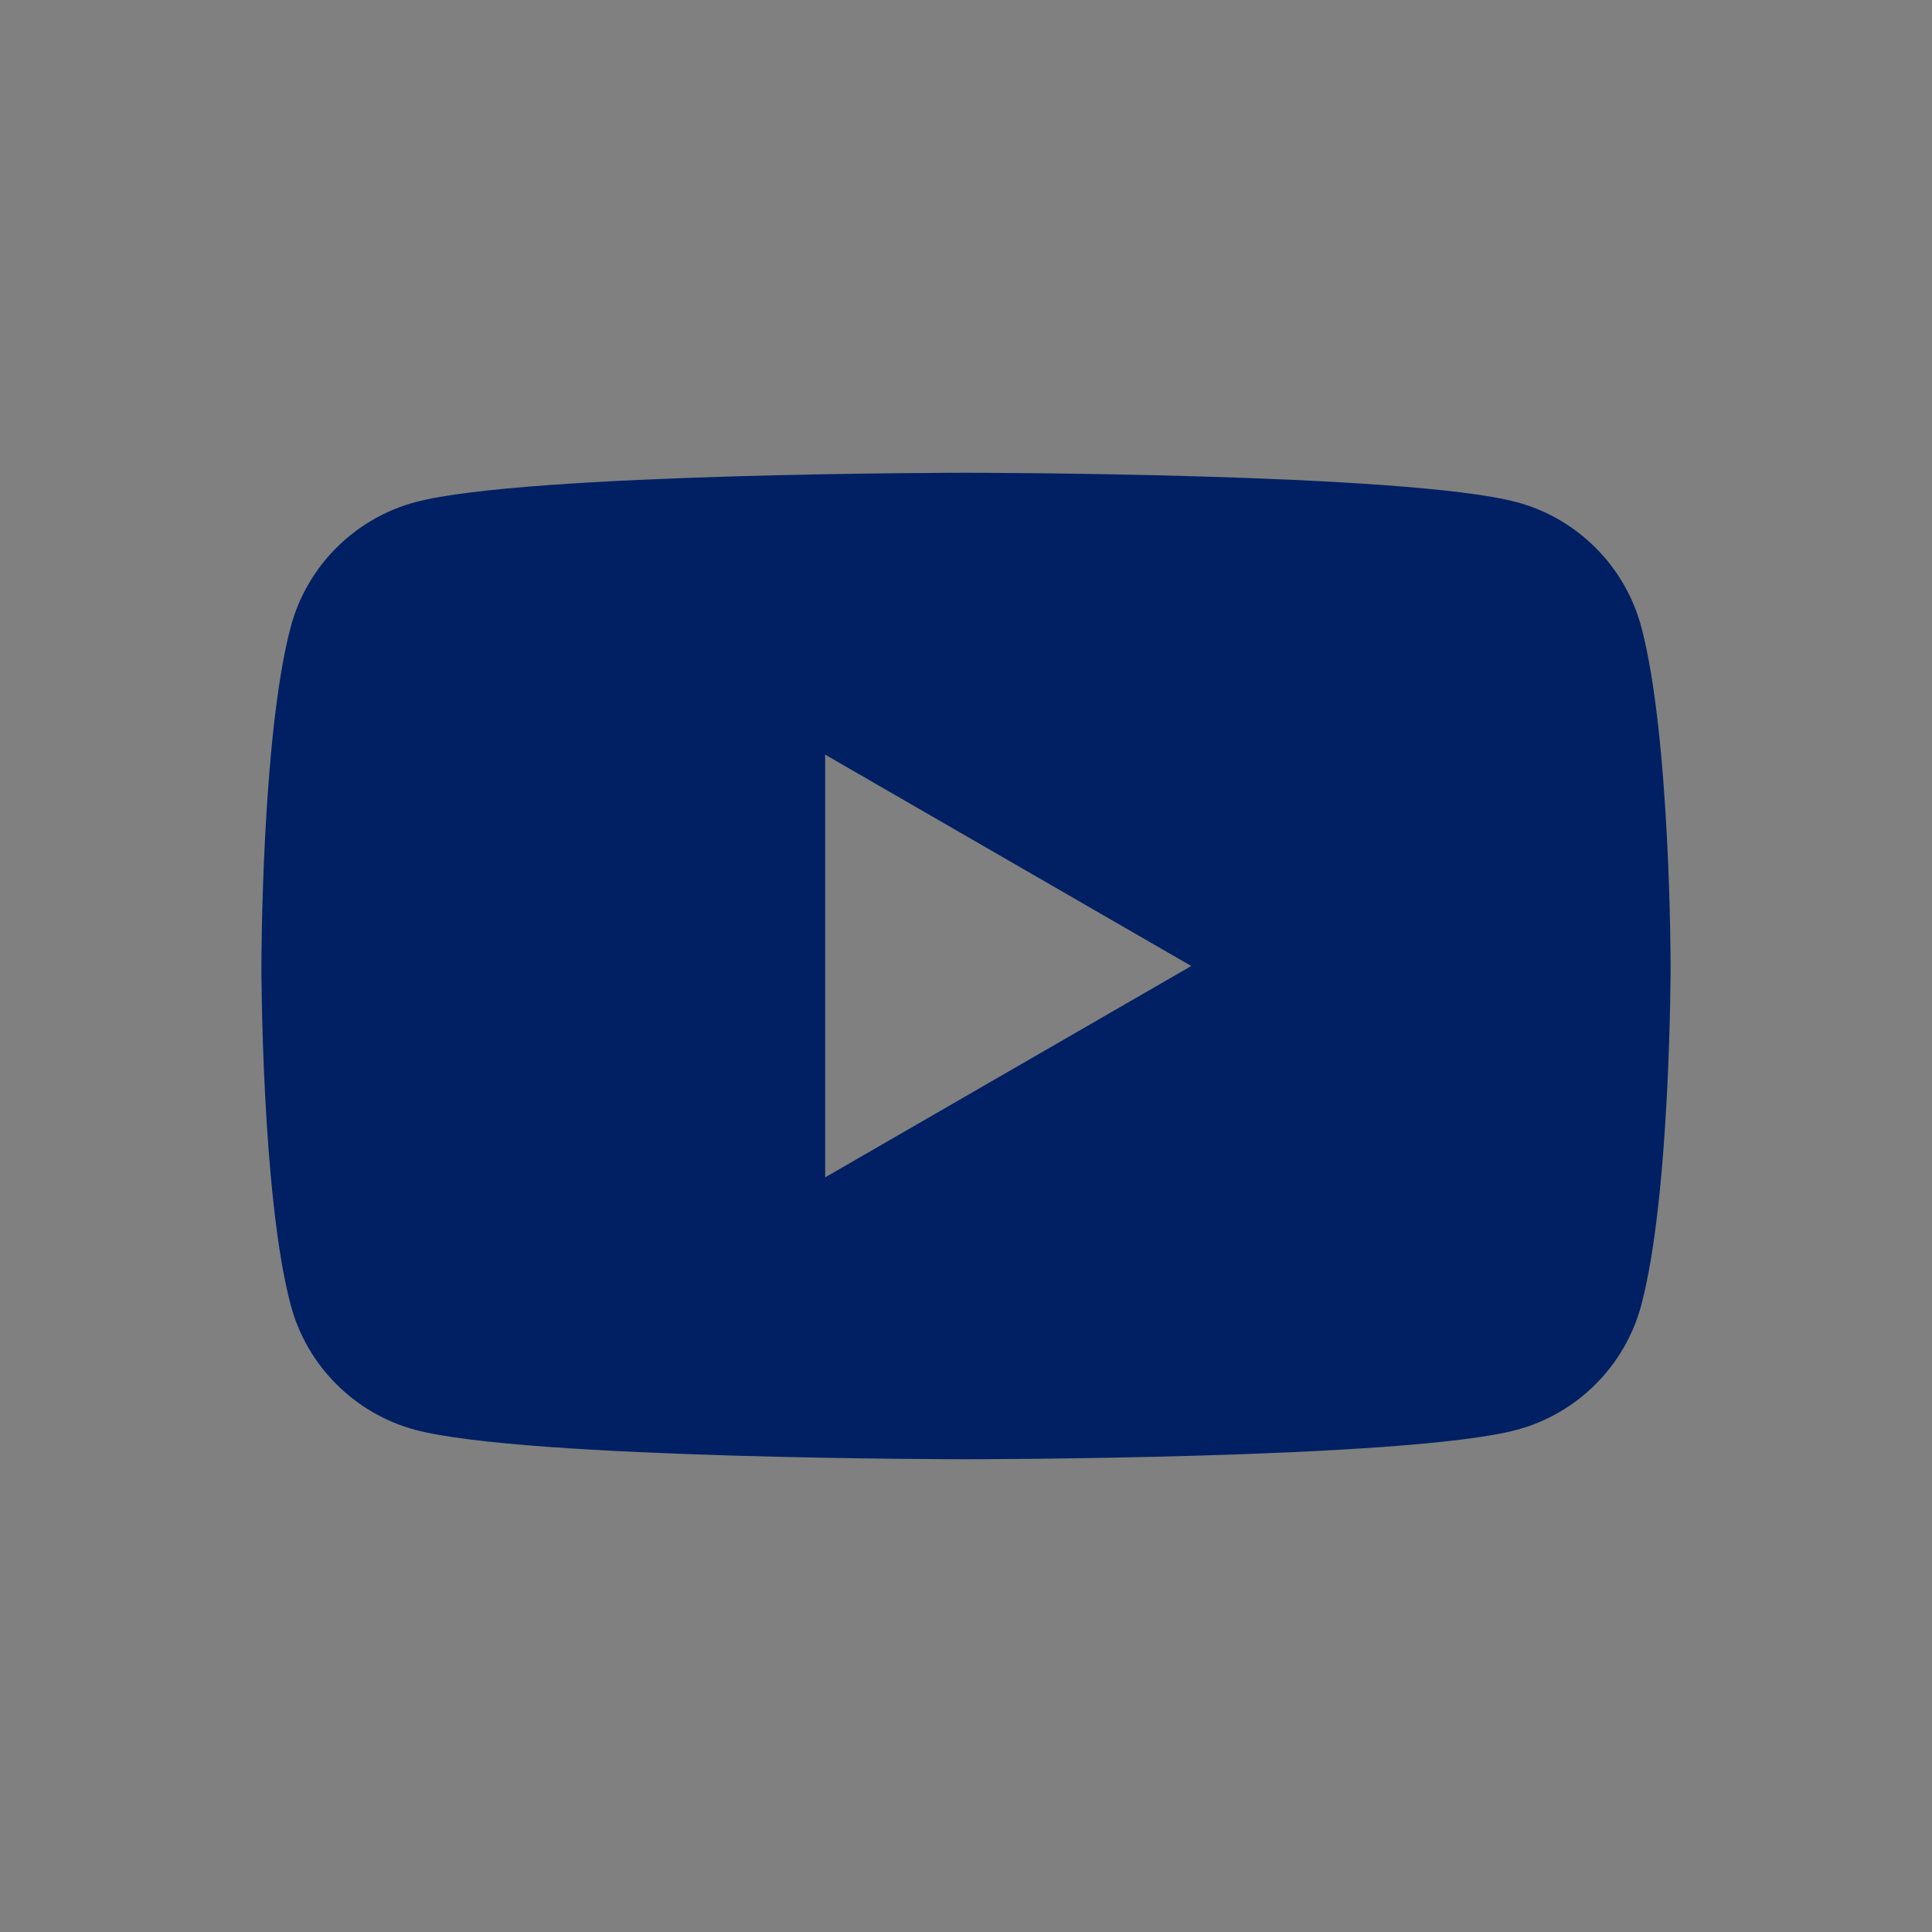 <?xml version="1.0" encoding="UTF-8"?> <svg xmlns="http://www.w3.org/2000/svg" id="_レイヤー_1" data-name="レイヤー_1" version="1.1" viewBox="0 0 100 100"><rect x="0" y="0" width="100" height="100" fill="#808080" stroke="none"/><defs><style> .st0 { fill: none; } .st1 { fill: #d5cc81; } .st2 { fill: #fff; } .st3 { fill: #002063; } .st4 { fill: #002063; } </style></defs><path class="st3" d="M84.95,32.44c-.84-3.14-3.31-5.61-6.45-6.45-5.69-1.52-28.5-1.52-28.5-1.52,0,0-22.81,0-28.5,1.52-3.14.84-5.61,3.31-6.45,6.45-1.52,5.69-1.52,17.56-1.52,17.56,0,0,0,11.87,1.52,17.56.84,3.14,3.31,5.61,6.45,6.45,5.69,1.52,28.5,1.52,28.5,1.52,0,0,22.81,0,28.5-1.52,3.14-.84,5.61-3.31,6.45-6.45,1.52-5.69,1.52-17.56,1.52-17.56,0,0,0-11.87-1.52-17.56ZM42.71,60.94v-21.88l18.95,10.94-18.95,10.94Z"></path><path class="st3" d="M296.62,103.7l24.98-29.03h-5.92l-21.69,25.21-17.32-25.21h-19.98l26.19,38.12-26.19,30.45h5.92l22.9-26.62,18.29,26.62h19.98l-27.16-39.53h0ZM288.52,113.12l-2.65-3.8-21.12-30.2h9.09l17.04,24.38,2.65,3.8,22.15,31.69h-9.09l-18.08-25.86h0Z"></path><rect class="st2" x="-217.05" y="62.54" width="100" height="100"></rect><g><path class="st3" d="M-160.88,114.13c3.78,7.62,11.54,12.28,19.79,12.28,2.45,0,4.93-.41,7.38-1.27l2.22-.78-3.68-4.88c-6.08-8.09-17.15-10.23-25.72-5.35Z"></path><path class="st3" d="M-161.97,110.37c12.19-1.87,21.53-12.39,21.53-25.11v-4.32l-7.6,2.68c-11.03,3.9-17.02,15.66-13.93,26.76Z"></path><path class="st3" d="M-164.11,116.97c-7.46,6.84-8.64,18.35-2.44,26.61l3.27,4.34,1.39-1.85c6.77-8.99,5.63-21.45-2.22-29.1Z"></path><path class="st3" d="M-166.25,110.65c3.3-12.63-3.58-25.91-16.11-30.34l-8.9-3.15v8.09c0,13.9,11.17,25.19,25.01,25.4Z"></path><path class="st3" d="M-190.58,129.97c9.94,0,19.27-5.88,23.35-15.41-9.67-6.32-22.72-4.14-29.76,5.22l-5.61,7.47,3.56,1.26c2.81.99,5.66,1.46,8.47,1.46Z"></path></g><path class="st3" d="M-31.93-288.41l-11.72-8.67h14.53l-2.81,8.67ZM82.29-263.28c-.08-.26-.2-.53-.33-.82l-152.92,110.69c1.49,1.54,3.51,2.45,5.76,2.45s4.73-.89,7.32-2.74l42.52-30.35c1.94-1.39,6.22-1.39,8.17,0l42.52,30.35c2.59,1.85,4.98,2.74,7.32,2.74,2.63,0,5.01-1.18,6.5-3.26,1.88-2.59,2.13-6.03.76-10.2l-10.19-31c-2.91-7.87-9.45-9.63-15.12-8.54-.04.01-.08.02-.13.03-.29.06-.57.16-.84.24-.33.07-.66.19-.96.3-.32.13-.61.28-.91.44-.19.07-.39.19-.57.29-3.02,1.78-5.08,5.06-5.08,8.8,0,5.69,4.6,10.28,10.27,10.28,1.54,0,2.99-.36,4.29-.96.38-.17.75-.38,1.11-.6.11-.08.24-.13.35-.19,1.03-.69,1.95-1.6,2.73-2.71.04-.08.08-.16.11-.19.25-.39.51-.76.72-1.21,2.9,6.71-3.17,10.29-6.07,11.11-6.56,1.82-12.8-.12-16.36-3.98-6.76-7.34-5.8-17.98,1.96-24.17l28.8-20.98,33.37-24.63c6-4.44,5.64-8.89,4.9-11.17ZM-70.47-170.47l14.28-43.48c.05-.14.07-.31.1-.45l19.59-60.02,12.02-8.57,12.01,8.58-4.59-13.99,11.73-8.68h-14.53l-4.61-13.82,4.11-12.31c2.35-7.05,6.7-8.11,9.08-8.11s6.72,1.05,9.09,8.11l13.34,40.01c-11.23,4.31-20.5,15.43-22.2,27.53l-14.96,45.33L.91-229.8c2.39,1.22,4.98,1.87,7.61,2.13l-79,57.2ZM-33.62-258.06l5.86,4.33-2.3,7.02,6.02-4.29,6,4.29-2.3-7.02,5.87-4.33h-7.26l-2.31-6.92-2.32,6.92h-7.26ZM-53.14-216.32l7.81,5.77-3.06,9.33,8.01-5.72,8,5.72-3.06-9.33,7.82-5.77h-9.68l-3.08-9.26-3.1,9.26h-9.67ZM71.73-269.32H25.56c-13.09,0-24.15,11.13-19.08,20.66.54,1.15,1.27,2.15,2.17,3.02.04.03.06.06.1.11,1.1,1.13,2.37,1.78,3.72,2.15,1.02.35,2.11.58,3.25.58,5.67,0,10.27-4.59,10.27-10.28,0-2.44-.89-4.63-2.3-6.4,13.57,4.9,11.23,20.23,2.82,26.79-3.39,2.65-7.84,4.44-12.48,5.01l-86.19,62.38-.29.88c-1.07,3.23-1.13,6.01-.23,8.32l152.74-110.56c-1.6-1.47-4.14-2.66-8.32-2.66ZM-64.02-239c-4.58-.49-9.87-2.88-13.45-7.39-4.47-5.66-3.64-13.9,1.24-16.29-.43,1.13-.69,2.33-.69,3.61,0,5.68,4.6,10.27,10.27,10.27s10.27-4.59,10.27-10.27c0-2.86-1.19-5.47-3.09-7.33-1.53-1.86-3.86-3.04-6.87-2.92h-27.94c-7.45,0-9.81,3.79-10.56,6.04-.74,2.28-1.1,6.72,4.9,11.17l32.4,23.91,3.53-10.8Z"></path><g><g><path class="st4" d="M159.07-201.09l-2.39-1.62c7.11-10.07,11.5-23.49,13.11-40.08,0-3.54-1.82-5.34-5.37-5.34h-21.93c-9.08.18-15.2,2.8-18.23,7.83l-3.13-.37,4.15-11.26h58.18v.94c-4.16,23.61-12.36,40.39-24.39,49.9ZM149.57-202.71v-33h-1.8l-8.32,9.2v32.99c0,14.35-5.01,25.43-14.87,32.96l1.78,2.72c15.39-8.62,23.2-23.72,23.2-44.87Z"></path><path class="st4" d="M211-189.98l-1.25.58-4.22-8.91c21.05-12.55,32.67-30.68,34.6-53.89h4.87c.74,25.27-10.73,46.25-33.98,62.22ZM224.5-248.13l1.78-3.79h-28.24l-4.17,8.11,2.98.55c2.95-3.07,6.34-4.69,10.06-4.87h17.59Z"></path><path class="st4" d="M258.49-188.11c25.61-9.15,43.62-30.22,53.49-62.63l.02-1.18h-51.15l-4.16,10.29,2.97.54c2.97-4.48,9.16-6.85,18.42-7.03h14.9c1.73,0,2.97.43,3.66,1.31.74.87.9,2.23.52,4.04-7.92,24.65-21.73,42.27-41.06,52.51h0l2.38,2.17Z"></path><path class="st4" d="M318.6-189.06l-.3-1.89c6.11-4.39,9.09-9.95,9.09-17.03v-7.18l6.09-6.89h.89v11.76c0,9.07-5.31,16.2-15.76,21.23ZM357.95-233.81h-9.82v-14.32h-.74l-6.25,6.49v7.83h-19.18l-2.97,7.98,2.09.4c2.07-3.69,6.43-5.57,12.92-5.69h7.15v43.51l6.99-6.74v-36.77h8.62l1.2-2.7Z"></path><path class="st4" d="M370.63-190.28l2.38,1.62c30.19-14.36,44.99-32.18,44.01-52.98l-2.98.54c-1.18,16.4-10.93,28.58-28.97,36.17-.63.17-1.05.2-1.44.2-1.95,0-2.89-1.14-2.89-3.39v-43.8h-15.46v1.62c3.36.91,5.16,3.6,5.35,8.08v51.95Z"></path><path class="st4" d="M444.47-189.98l-1.25.58-4.22-8.91c21.04-12.55,32.67-30.68,34.59-53.89h4.87c.73,25.27-10.74,46.25-34,62.22ZM457.97-248.13l1.78-3.79h-28.24l-4.17,8.11,2.99.55c2.96-3.07,6.34-4.69,10.06-4.87h17.59Z"></path><path class="st4" d="M532.5-215.16l2.97-.53-4.16-10.27h-24.68v-25.97h-15.46v1.62h0c3.34.91,5.16,3.6,5.35,8.08v83.5l10.11-9.73v-53.7h8c8.9.15,14.9,2.53,17.86,7Z"></path></g><g><path class="st4" d="M215.4-314.39h1.01c2.27,7.8,1.85,13.11-1.3,15.93-1,.88-2.02,1.26-3.05,1.01-1.04-.22-1.6-.82-1.68-1.78-.07-.94.46-2.05,1.53-3.23.92-.79,1.74-2.31,2.49-4.55.75-2.17,1.08-4.68.99-7.39ZM237.78-296.54v-16.16c-.54.28-1.2.35-1.98.04-2.47,2.3-5.7,4.81-9.67,7.48-.1,5.34-.5,9.94-1.13,13.8,5.51,2.42,8.89,5.26,10.07,8.49.71,1.92.54,3.37-.55,4.26-1,.83-2.21.72-3.61-.32-.78-3.04-2.86-6.65-6.26-10.64-.91,4.74-2.43,8.83-4.52,12.32-2.11,3.48-5.04,6.64-8.82,9.26l-.87-1.13c1.18-1.17,2.25-2.46,3.2-3.91.94-1.42,1.77-2.81,2.49-4.11.74-1.38,1.38-2.98,1.92-4.83.54-1.91.98-3.6,1.33-5.04.35-1.43.61-3.37.84-5.77.22-2.38.39-4.35.53-5.94.09-1.59.19-3.85.23-6.82.03-2.94.06-5.32.06-7.09s-.02-4.45-.04-7.98c-.01-3.52-.02-6.33-.02-8.33l7.88.77c-.22,1.01-1.06,1.65-2.51,1.84,0,1.54,0,4.56-.04,9.05-.03,4.49-.06,7.84-.09,10.08,2.3-4.03,4.1-7.6,5.37-10.6l6.19,4.2v-10.02l6.13,2.37h5.51c.76-2.89,1.36-5.57,1.78-7.9l8.02,1.4c-.37,1.04-1.24,1.56-2.65,1.56-.91,1.05-2.38,2.68-4.38,4.94h11.17l2.8-3.06,5.65,4.21c-.46.53-1.34.91-2.68,1.09v19.99c0,.11-.18.29-.52.49-.37.18-.94.4-1.71.58-.77.2-1.56.29-2.38.29h-.89v-2.97h-20.48v2.55c0,.17-.16.35-.51.51-.33.24-.86.46-1.6.65-.72.25-1.5.38-2.31.38h-.97ZM267.19-271.69l3.14-3.92c2.45,1.81,4.38,3.42,5.76,4.85-.11.62-.71.94-1.76.94h-43.57l-.53-1.87h20.21v-9.75h-13.4l-.53-1.82h13.94v-8.5h-16.11l-.55-1.92h32.06l2.98-3.66c2.32,1.68,4.16,3.23,5.58,4.51-.17.69-.73,1.07-1.69,1.07h-16.88v8.5h8.36l2.86-3.48c2.23,1.63,4.07,3.06,5.52,4.3-.19.67-.8.99-1.78.99h-14.96v9.75h11.36ZM263.64-319.33h-20.48v7.2h20.48v-7.2ZM243.15-302.59h20.48v-7.61h-20.48v7.61Z"></path><path class="st4" d="M292.03-316.51l6.58-.98c.03.34-.06.7-.25,1.02-.22.32-.7.63-1.41.95.44,3.05.93,5.88,1.55,8.49,2.91-1.76,5.88-2.61,8.97-2.7.79,0,1.55.02,2.32.09.49-2.83.98-5.88,1.46-9.12l6.87,1.31c-.03.34-.2.68-.52.94-.32.21-.86.38-1.63.48-.41,2.54-.88,4.95-1.36,7.23,2.45.74,4.6,1.9,6.42,3.56,3.36,3.08,5.05,6.94,5.05,11.52,0,9.42-5.83,15.34-17.5,17.74l-.22-1.31c8.31-2.38,12.49-7.76,12.49-16.2,0-3.67-.96-7.02-2.9-9.92-.89-1.43-2.16-2.51-3.79-3.27-4.14,18.28-9.86,27.34-17.15,27.24-2.35.17-4.42-.79-6.19-2.81-1.79-2.04-2.68-4.66-2.68-8,0-5.46,2.08-10.07,6.26-13.78.12-.13.22-.22.4-.32-.99-3.61-1.92-7.65-2.77-12.15ZM292.47-289.82c0,2.16.33,4.16.96,5.9.64,1.78,1.83,2.61,3.59,2.55,2.07-.07,4.05-1.68,5.84-4.89-2.58-2.75-4.91-7.56-7.03-14.49-2.32,3.67-3.44,7.33-3.36,10.94ZM307.47-307.99c-3.26,0-6.05,1.08-8.4,3.23,1.52,5.81,3.52,10.34,6.02,13.65,1.53-4.22,3.01-9.84,4.37-16.74-.65-.11-1.31-.14-1.98-.14Z"></path><path class="st4" d="M362.14-310.63l2.99-3.86c.05.08.37.29,1,.79.63.49,1.36,1.07,2.18,1.77.83.71,1.6,1.36,2.34,2.02-.12.28-.3.47-.55.64-.23.16-.58.21-.99.21h-11.52c.8,3.41,1.59,6.39,2.38,9.04h5.57l3.01-3.82s.36.3.99.78c.62.49,1.35,1.04,2.19,1.74.83.7,1.61,1.34,2.34,1.99-.13.31-.31.5-.54.65-.24.16-.59.24-1,.24h-12.09c.75,2.47,2.65,7.61,3.33,9.38.12.31-.12.81-.68,1.47-.56.63-1.28,1.15-2.1,1.52l-.84.37c-1.06-2.06-3.42-8.34-4.64-12.74h-15.79l-.44-1.57h15.76c-.72-2.64-1.45-5.63-2.21-9.04h-12.2l-.47-1.56h12.32c-.45-2.04-.9-4.19-1.37-6.51l6.76-.49c0,.37-.13.71-.37,1-.25.31-.76.62-1.52.84.42,1.85.81,3.5,1.2,5.16h4.95ZM345.73-290.7c-1.08,3.78-.54,6.34,1.53,7.84,2.08,1.51,5.96,2.05,11.63,1.72l9.09-.45c-.93,1.42-1.67,3.18-2.28,5.19h-8.39c-6.44,0-10.72-1.23-12.9-3.67-2.15-2.49-2.16-6-.04-10.62h1.36Z"></path><polygon class="st1" points="446.23 -308.13 423.43 -308.13 416.17 -329.9 408.91 -308.13 386.09 -308.13 404.51 -294.5 397.31 -272.55 416.17 -285.99 435.02 -272.55 427.81 -294.5 446.23 -308.13"></polygon></g><g><path class="st4" d="M166.83-162.18l4.94-4.88c.47-.49.79-.81.91-1.01.13-.18.18-.36.18-.58,0-.39-.18-.67-.56-.84-.19-.11-.51-.17-.97-.23v-.26h5.03v.26c-.33.02-.63.09-.86.18-.23.07-.48.2-.75.41-.3.2-.82.67-1.56,1.37l-3.8,3.63,5.39,6.86.67.85c.48.63,1,1.09,1.52,1.45.32.19.61.36.84.46.25.06.55.14.9.19v.26h-7.71v-.26c.59-.05,1.01-.17,1.26-.29.26-.16.38-.36.38-.67s-.16-.7-.47-1.19c-.17-.22-.45-.63-.88-1.21-.43-.56-.79-1.04-1.09-1.39l-2.63-3.26-.75.75v3.86c0,.79.05,1.39.13,1.78.09.38.25.69.5.95.21.2.46.38.72.48.28.09.64.16,1.1.19v.26h-7.46v-.26c.46-.03.82-.1,1.09-.19.27-.1.52-.28.73-.48.25-.26.42-.57.49-.95.09-.38.14-.99.14-1.79v-8.59c0-.8-.05-1.41-.14-1.79-.08-.37-.24-.69-.49-.96-.21-.2-.46-.39-.73-.46-.28-.11-.65-.18-1.09-.2v-.26h7.46v.26c-.45.02-.8.09-1.09.2-.27.07-.52.26-.74.46-.25.27-.41.59-.5.96-.08.39-.13.99-.13,1.78v4.13Z"></path><path class="st4" d="M190.14-169.98v.26c-.44.02-.8.09-1.08.2-.26.07-.51.26-.73.46-.31.34-.5.78-.56,1.3-.05.41-.08.89-.08,1.44v8.59c0,.66.04,1.18.1,1.55.05.37.16.67.3.87.2.33.47.55.78.72.33.13.75.22,1.27.26v.26h-7.45v-.26c.45-.03.81-.1,1.08-.19.29-.1.54-.28.74-.48.25-.26.42-.57.49-.95.1-.38.14-.99.14-1.79v-8.59c0-.8-.04-1.41-.14-1.79-.07-.37-.24-.69-.49-.96-.21-.2-.46-.39-.75-.46-.27-.11-.63-.18-1.07-.2v-.26h7.45Z"></path><path class="st4" d="M199.72-161.84v4.11c0,.79.02,1.39.13,1.78.08.38.26.69.49.95.21.2.46.38.74.48.28.09.64.16,1.09.19v.26h-7.47v-.26c.46-.03.82-.1,1.1-.19.28-.1.5-.28.72-.48.25-.26.43-.57.52-.95.07-.38.12-.99.12-1.79v-8.59c0-.8-.05-1.41-.12-1.79-.09-.37-.27-.69-.52-.96-.22-.2-.44-.39-.72-.46-.29-.11-.65-.18-1.1-.2v-.26h5.64c.94,0,1.55,0,1.85.01,1.2.06,2.16.19,2.84.49.78.3,1.37.77,1.79,1.37.42.64.63,1.35.63,2.17,0,1.22-.43,2.17-1.37,2.92-.27.2-.58.4-.93.51-.34.16-.78.3-1.37.4.47.21.81.4,1.04.62.17.14.36.37.5.59.14.27.36.71.66,1.31.68,1.43,1.21,2.47,1.57,3.11.36.68.66,1.14.88,1.46.19.21.4.4.59.48.17.08.41.15.74.19v.26h-3.88c-.19-.43-.31-.7-.37-.82l-.82-1.84c-.49-1.1-.98-2.11-1.48-2.96-.49-.85-.95-1.41-1.36-1.72-.21-.17-.44-.29-.68-.36-.23-.04-.53-.08-.87-.08h-.57ZM199.72-162.11h.43c.99,0,1.66-.06,2.08-.14.41-.12.8-.33,1.17-.7.82-.77,1.23-1.72,1.23-2.88,0-.62-.1-1.21-.35-1.74-.24-.55-.56-1.01-.99-1.35-.31-.25-.72-.45-1.16-.55-.46-.09-1.11-.16-1.95-.16h-.46v7.51Z"></path><path class="st4" d="M230.55-154.06h-7.67v-.26c.69-.07,1.17-.19,1.45-.36.48-.29.71-.71.71-1.26,0-.31-.1-.74-.32-1.29l-.2-.49-1.13-2.75h-5.14l-.6,1.62-.31.72c-.34.85-.52,1.55-.52,2.02,0,.3.08.56.2.8.13.27.29.45.51.62.31.2.7.33,1.18.38v.26h-5.23v-.26c.41-.03.78-.14,1.07-.3.34-.19.62-.47.93-.86.23-.32.48-.72.72-1.23.24-.52.56-1.27.94-2.25l4.28-11.02h.67l5.08,12.25c.38.94.68,1.6.9,2.01.23.4.47.69.75.87.19.15.4.27.65.34.22.06.6.13,1.08.19v.26ZM223.2-160.95l-2.42-6.05-2.33,6.05h4.76Z"></path><path class="st4" d="M254.84-169.72c-.45.02-.81.09-1.07.19-.26.07-.51.25-.74.45-.17.18-.28.37-.38.56-.1.22-.14.45-.18.75-.05.4-.08.89-.08,1.46v8.59c0,.8.05,1.41.16,1.79.08.39.24.69.48.95.44.42,1.04.63,1.82.67v.26h-7.46v-.26c.46-.03.82-.1,1.1-.19.26-.1.51-.28.73-.48.24-.26.41-.57.49-.95.09-.39.14-.99.14-1.78v-10.44l-6.02,14.11h-.24l-5.99-13.88v10.21c0,.8.05,1.41.14,1.79.08.37.25.68.5.95.21.21.47.4.75.48.26.09.62.16,1.07.19v.26h-5.38v-.26c.45-.03.8-.1,1.08-.19.28-.09.53-.27.75-.48.25-.26.4-.57.48-.95.11-.39.15-.99.15-1.78v-8.59c0-.36-.01-.72-.04-1.04-.04-.56-.13-.98-.28-1.26-.19-.37-.47-.63-.79-.82-.34-.16-.8-.28-1.35-.3v-.26h5.07l5.05,12.46,5.24-12.46h4.8v.26Z"></path><path class="st4" d="M271.97-169.98l.2,3.83-.27.02c-.11-.65-.27-1.2-.51-1.63-.24-.43-.57-.8-1.02-1.13-.36-.25-.8-.46-1.29-.58-.51-.09-1.17-.16-1.99-.16h-2.67v7.02h.69c.72,0,1.25-.05,1.6-.15.37-.1.65-.24.88-.51.22-.21.37-.5.49-.79.09-.3.19-.76.25-1.36h.27l-.05,6.26h-.25c-.08-.6-.19-1.07-.33-1.44-.13-.38-.31-.69-.56-.94-.24-.24-.53-.42-.92-.56-.37-.1-.83-.16-1.42-.16h-.65v2.66c0,1.05.02,1.84.07,2.32.06.5.17.9.33,1.22.26.57.66.98,1.21,1.23.53.29,1.26.39,2.13.39.95,0,1.73-.1,2.37-.35.62-.21,1.13-.58,1.53-1.09.28-.33.51-.72.69-1.14.18-.43.33-1.01.48-1.71h.27s-.15,4.65-.15,4.65h-13.93v-.26c.44-.03.81-.1,1.08-.19.28-.09.53-.27.75-.48.23-.26.41-.57.49-.95.1-.39.13-.99.13-1.78v-8.59c0-.79-.03-1.4-.13-1.78-.08-.38-.26-.69-.49-.96-.21-.2-.45-.39-.74-.46-.28-.11-.64-.18-1.09-.2v-.26h12.55Z"></path><path class="st4" d="M282.84-162.18l4.93-4.88c.5-.49.79-.81.93-1.01.12-.18.18-.36.18-.58,0-.39-.18-.67-.56-.84-.19-.11-.53-.17-.98-.23v-.26h5.04v.26c-.36.02-.64.09-.87.18-.23.07-.49.2-.75.41-.31.2-.82.67-1.58,1.37l-3.78,3.63,5.38,6.86.67.85c.5.63,1,1.09,1.54,1.45.31.19.6.36.82.46.24.06.56.14.92.19v.26h-7.72v-.26c.58-.05,1-.17,1.26-.29.26-.16.38-.36.38-.67s-.15-.7-.48-1.19c-.15-.22-.44-.63-.86-1.21-.43-.56-.79-1.04-1.09-1.39l-2.63-3.26-.75.75v3.86c0,.79.05,1.39.12,1.78.1.38.26.69.5.95.22.2.45.38.73.48.28.09.64.16,1.1.19v.26h-7.46v-.26c.44-.03.81-.1,1.08-.19.29-.1.53-.28.73-.48.24-.26.41-.57.5-.95.09-.38.13-.99.13-1.79v-8.59c0-.8-.03-1.41-.13-1.79-.09-.37-.26-.69-.5-.96-.2-.2-.45-.39-.74-.46-.26-.11-.64-.18-1.07-.2v-.26h7.46v.26c-.45.02-.81.09-1.09.2-.28.07-.51.26-.74.46-.24.27-.41.59-.5.96-.08.39-.12.99-.12,1.78v4.13Z"></path><path class="st4" d="M306.15-169.98v.26c-.44.02-.81.09-1.08.2-.29.07-.54.26-.74.46-.3.34-.5.78-.57,1.3-.03.41-.06.89-.06,1.44v8.59c0,.66.03,1.18.09,1.55.06.37.16.67.31.87.2.33.45.55.77.72.31.13.74.22,1.28.26v.26h-7.47v-.26c.45-.03.82-.1,1.1-.19.28-.1.51-.28.72-.48.26-.26.42-.57.52-.95.08-.38.12-.99.12-1.79v-8.59c0-.8-.04-1.41-.12-1.79-.1-.37-.26-.69-.52-.96-.21-.2-.43-.39-.72-.46-.28-.11-.65-.18-1.09-.2v-.26h7.47Z"></path><path class="st4" d="M325.36-169.98v.26c-.44.02-.81.09-1.09.2-.29.07-.52.26-.73.46-.27.29-.43.61-.51.99-.08.4-.12,1.05-.12,2.02v6.62c0,1.07.03,1.84.12,2.32.08.49.25.93.5,1.33.37.61.84,1.05,1.38,1.32.54.29,1.24.41,2.07.41s1.58-.1,2.31-.36c.74-.23,1.35-.57,1.85-1,.3-.29.51-.58.67-.89.14-.32.24-.72.27-1.22.04-.31.06-1.06.06-2.25v-6.53c0-.8-.05-1.41-.13-1.79-.1-.37-.26-.69-.51-.96-.22-.2-.46-.39-.73-.46-.28-.11-.64-.18-1.09-.2v-.26h5.4v.26c-.46.02-.8.09-1.09.2-.28.07-.52.26-.74.46-.25.27-.4.59-.5.96-.1.39-.13.99-.13,1.78v7.37c0,1.09-.08,1.89-.25,2.42-.17.48-.51.97-1,1.4-1.14.99-2.76,1.46-4.86,1.46s-3.83-.44-4.87-1.38c-.69-.6-1.09-1.38-1.21-2.32-.05-.37-.08-.98-.08-1.87v-7.08c0-.8-.03-1.41-.13-1.79-.09-.37-.26-.69-.51-.96-.2-.2-.45-.39-.72-.46-.28-.11-.65-.18-1.1-.2v-.26h7.47Z"></path><path class="st4" d="M342.48-167.86v10.14c0,.8.05,1.41.13,1.79.1.37.27.68.5.95.23.21.47.4.74.48.28.09.64.16,1.09.19v.26h-5.4v-.26c.45-.03.81-.1,1.08-.19.29-.09.53-.27.74-.48.25-.26.4-.57.5-.95.09-.39.14-.99.14-1.78v-8.61c0-.78-.05-1.38-.14-1.76-.1-.38-.26-.69-.5-.96-.21-.2-.44-.39-.72-.46-.28-.11-.65-.18-1.1-.2v-.26h4.5l9.49,12.09v-8.42c0-.8-.03-1.41-.13-1.79-.1-.37-.25-.69-.5-.96-.2-.2-.45-.39-.73-.46-.28-.11-.64-.18-1.09-.2v-.26h5.4v.26c-.78,0-1.38.25-1.82.66-.24.27-.41.59-.51.96-.07.39-.12.98-.12,1.76v12.27h-.52l-11.01-13.8Z"></path><path class="st4" d="M366.03-162.38v4.66c0,.79.03,1.39.13,1.76.08.37.26.68.48.97.21.2.47.38.75.48.27.09.65.16,1.08.19v.26h-7.46v-.26c.37,0,.74-.07,1.06-.19.34-.1.59-.28.78-.47.22-.26.37-.59.47-1.01.08-.43.13-.98.13-1.74v-8.59c0-.51-.03-1.04-.07-1.55-.08-.7-.42-1.22-1.01-1.55-.33-.16-.79-.28-1.37-.31v-.26h12.2l.33,3.76-.25.07c-.2-.58-.39-1.01-.56-1.3-.36-.7-.86-1.2-1.53-1.61-.38-.19-.82-.36-1.33-.42-.49-.1-1.18-.14-2.03-.14h-1.82v6.89h.46c1.37,0,2.38-.3,3-.93.27-.25.48-.56.62-.94.15-.37.24-.82.29-1.42l.27.02-.08,7.06h-.28c-.07-.8-.23-1.39-.44-1.83-.2-.44-.51-.79-.93-1.04-.31-.21-.69-.37-1.14-.42-.46-.1-1.05-.16-1.76-.16Z"></path><path class="st4" d="M377.62-161.9c0-1.32.3-2.53.85-3.65.55-1.1,1.38-2.1,2.46-2.93.8-.6,1.67-1.08,2.59-1.4.93-.36,1.86-.51,2.8-.51,1.2,0,2.37.27,3.48.79,1.12.53,2.11,1.27,2.94,2.21,1.38,1.56,2.05,3.34,2.05,5.33,0,1.01-.17,1.96-.53,2.89-.36.93-.88,1.77-1.56,2.53-.84.93-1.83,1.7-2.99,2.2-1.15.54-2.34.78-3.6.78s-2.42-.25-3.54-.76c-1.15-.48-2.11-1.22-2.93-2.12-.65-.76-1.14-1.58-1.47-2.48-.36-.93-.54-1.91-.54-2.87ZM380.45-161.75c0,2.27.62,4.17,1.85,5.71.55.72,1.14,1.2,1.76,1.53.62.31,1.34.46,2.15.46s1.53-.13,2.15-.46c.62-.32,1.21-.81,1.77-1.53,1.23-1.54,1.85-3.46,1.85-5.74,0-1.24-.17-2.43-.5-3.57-.34-1.12-.81-2.07-1.43-2.86-.51-.63-1.06-1.08-1.67-1.37-.61-.31-1.33-.45-2.16-.45s-1.56.14-2.15.44c-.6.28-1.16.75-1.67,1.38-.61.78-1.09,1.74-1.43,2.84-.35,1.15-.51,2.35-.51,3.61Z"></path><path class="st4" d="M404-161.84v4.11c0,.79.05,1.39.13,1.78.1.38.26.69.5.95.21.2.45.38.72.48.29.09.65.16,1.1.19v.26h-7.46v-.26c.44-.03.81-.1,1.08-.19.28-.1.53-.28.74-.48.23-.26.42-.57.49-.95.09-.38.12-.99.12-1.79v-8.59c0-.8-.03-1.41-.12-1.79-.08-.37-.26-.69-.49-.96-.21-.2-.46-.39-.75-.46-.27-.11-.64-.18-1.07-.2v-.26h5.62c.93,0,1.55,0,1.86.01,1.21.06,2.15.19,2.84.49.77.3,1.36.77,1.78,1.37.43.64.64,1.35.64,2.17,0,1.22-.46,2.17-1.39,2.92-.27.2-.59.4-.93.51-.32.16-.78.3-1.34.4.45.21.81.4,1.04.62.18.14.34.37.49.59.14.27.36.71.66,1.31.68,1.43,1.21,2.47,1.57,3.11.35.68.66,1.14.91,1.46.19.21.38.4.56.48.18.08.44.15.75.19v.26h-3.88c-.19-.43-.31-.7-.38-.82l-.81-1.84c-.47-1.1-.98-2.11-1.47-2.96-.5-.85-.96-1.41-1.38-1.72-.21-.17-.44-.29-.66-.36-.24-.04-.55-.08-.9-.08h-.57ZM404-162.11h.45c.96,0,1.65-.06,2.07-.14.41-.12.81-.33,1.18-.7.82-.77,1.23-1.72,1.23-2.88,0-.62-.13-1.21-.37-1.74-.24-.55-.56-1.01-.98-1.35-.32-.25-.71-.45-1.17-.55-.45-.09-1.1-.16-1.93-.16h-.47v7.51Z"></path><path class="st4" d="M430.78-169.98l.2,3.83-.27.02c-.11-.65-.28-1.2-.51-1.63-.23-.43-.57-.8-1.02-1.13-.36-.25-.79-.46-1.29-.58-.5-.09-1.16-.16-1.98-.16h-2.68v7.02h.69c.72,0,1.24-.05,1.59-.15.37-.1.66-.24.88-.51.22-.21.38-.5.49-.79.1-.3.19-.76.25-1.36h.27l-.05,6.26h-.26c-.08-.6-.19-1.07-.32-1.44-.13-.38-.32-.69-.56-.94-.24-.24-.53-.42-.92-.56-.37-.1-.84-.16-1.41-.16h-.66v2.66c0,1.05.03,1.84.07,2.32.07.5.17.9.33,1.22.26.57.67.98,1.2,1.23.54.29,1.26.39,2.14.39.94,0,1.73-.1,2.36-.35.63-.21,1.14-.58,1.53-1.09.29-.33.51-.72.69-1.14.17-.43.33-1.01.48-1.71h.27s-.15,4.65-.15,4.65h-13.93v-.26c.42-.03.8-.1,1.07-.19.28-.09.53-.27.75-.48.23-.26.41-.57.49-.95.09-.39.12-.99.12-1.78v-8.59c0-.79-.03-1.4-.12-1.78-.08-.38-.26-.69-.49-.96-.21-.2-.45-.39-.73-.46-.27-.11-.64-.18-1.08-.2v-.26h12.55Z"></path><path class="st4" d="M439.56-167.86v10.14c0,.8.05,1.41.13,1.79.1.37.26.68.51.95.22.21.47.4.73.48.28.09.64.16,1.09.19v.26h-5.38v-.26c.43-.03.81-.1,1.07-.19.28-.09.53-.27.75-.48.23-.26.41-.57.49-.95.09-.39.12-.99.12-1.78v-8.61c0-.78-.03-1.38-.12-1.76-.08-.38-.26-.69-.49-.96-.21-.2-.46-.39-.74-.46-.27-.11-.65-.18-1.09-.2v-.26h4.48l9.49,12.09v-8.42c0-.8-.04-1.41-.13-1.79-.08-.37-.26-.69-.49-.96-.22-.2-.47-.39-.75-.46-.26-.11-.64-.18-1.07-.2v-.26h5.38v.26c-.78,0-1.38.25-1.83.66-.25.27-.41.59-.5.96-.08.39-.13.98-.13,1.76v12.27h-.51l-11.01-13.8Z"></path><path class="st4" d="M464.55-169.62c-.5,0-1.02.02-1.59.05-1.19.07-2.08.2-2.66.47-.59.22-1.08.65-1.46,1.25-.35.52-.62,1.26-.8,2.21l-.28-.03.22-4.29h15.8l.21,4.29-.28.03c-.2-1.07-.53-1.89-.98-2.46-.45-.54-1.09-.96-1.95-1.19-.74-.2-1.95-.31-3.68-.31v11.9c0,.79.05,1.39.13,1.78.1.38.26.69.51.95.22.21.47.4.73.48.28.09.64.16,1.09.19v.26h-7.47v-.26c.45-.03.82-.1,1.08-.19.28-.09.53-.27.75-.48.24-.26.41-.57.48-.95.1-.38.15-.99.15-1.79v-11.9Z"></path></g></g><rect class="st0" width="100" height="100"></rect><g><path class="st3" d="M211.91,282.28c3.78,7.62,11.54,12.28,19.79,12.28,2.45,0,4.93-.41,7.38-1.27l2.22-.78-3.68-4.88c-6.08-8.09-17.15-10.23-25.72-5.35Z"></path><path class="st3" d="M210.82,278.51c12.19-1.87,21.53-12.39,21.53-25.11v-4.32l-7.6,2.68c-11.03,3.9-17.02,15.66-13.93,26.76Z"></path><path class="st3" d="M208.68,285.11c-7.46,6.84-8.64,18.35-2.44,26.61l3.27,4.34,1.39-1.85c6.77-8.99,5.63-21.45-2.22-29.1Z"></path><path class="st3" d="M206.54,278.79c3.3-12.63-3.58-25.91-16.11-30.34l-8.9-3.15v8.09c0,13.9,11.17,25.19,25.01,25.4Z"></path><path class="st3" d="M182.22,298.12c9.94,0,19.27-5.88,23.35-15.41-9.67-6.32-22.72-4.14-29.76,5.22l-5.61,7.47,3.56,1.26c2.81.99,5.66,1.46,8.47,1.46Z"></path></g><path class="st3" d="M9.27,199.54c-.84-3.14-3.31-5.61-6.45-6.45-5.69-1.52-28.5-1.52-28.5-1.52,0,0-22.81,0-28.5,1.52-3.14.84-5.61,3.31-6.45,6.45-1.52,5.69-1.52,17.56-1.52,17.56,0,0,0,11.87,1.52,17.56.84,3.14,3.31,5.61,6.45,6.45,5.69,1.52,28.5,1.52,28.5,1.52,0,0,22.81,0,28.5-1.52,3.14-.84,5.61-3.31,6.45-6.45,1.52-5.69,1.52-17.56,1.52-17.56,0,0,0-11.87-1.52-17.56ZM-32.97,228.03v-21.88l18.95,10.94-18.95,10.94Z"></path><rect class="st0" x="-75.67" y="167.09" width="100" height="100"></rect></svg> 